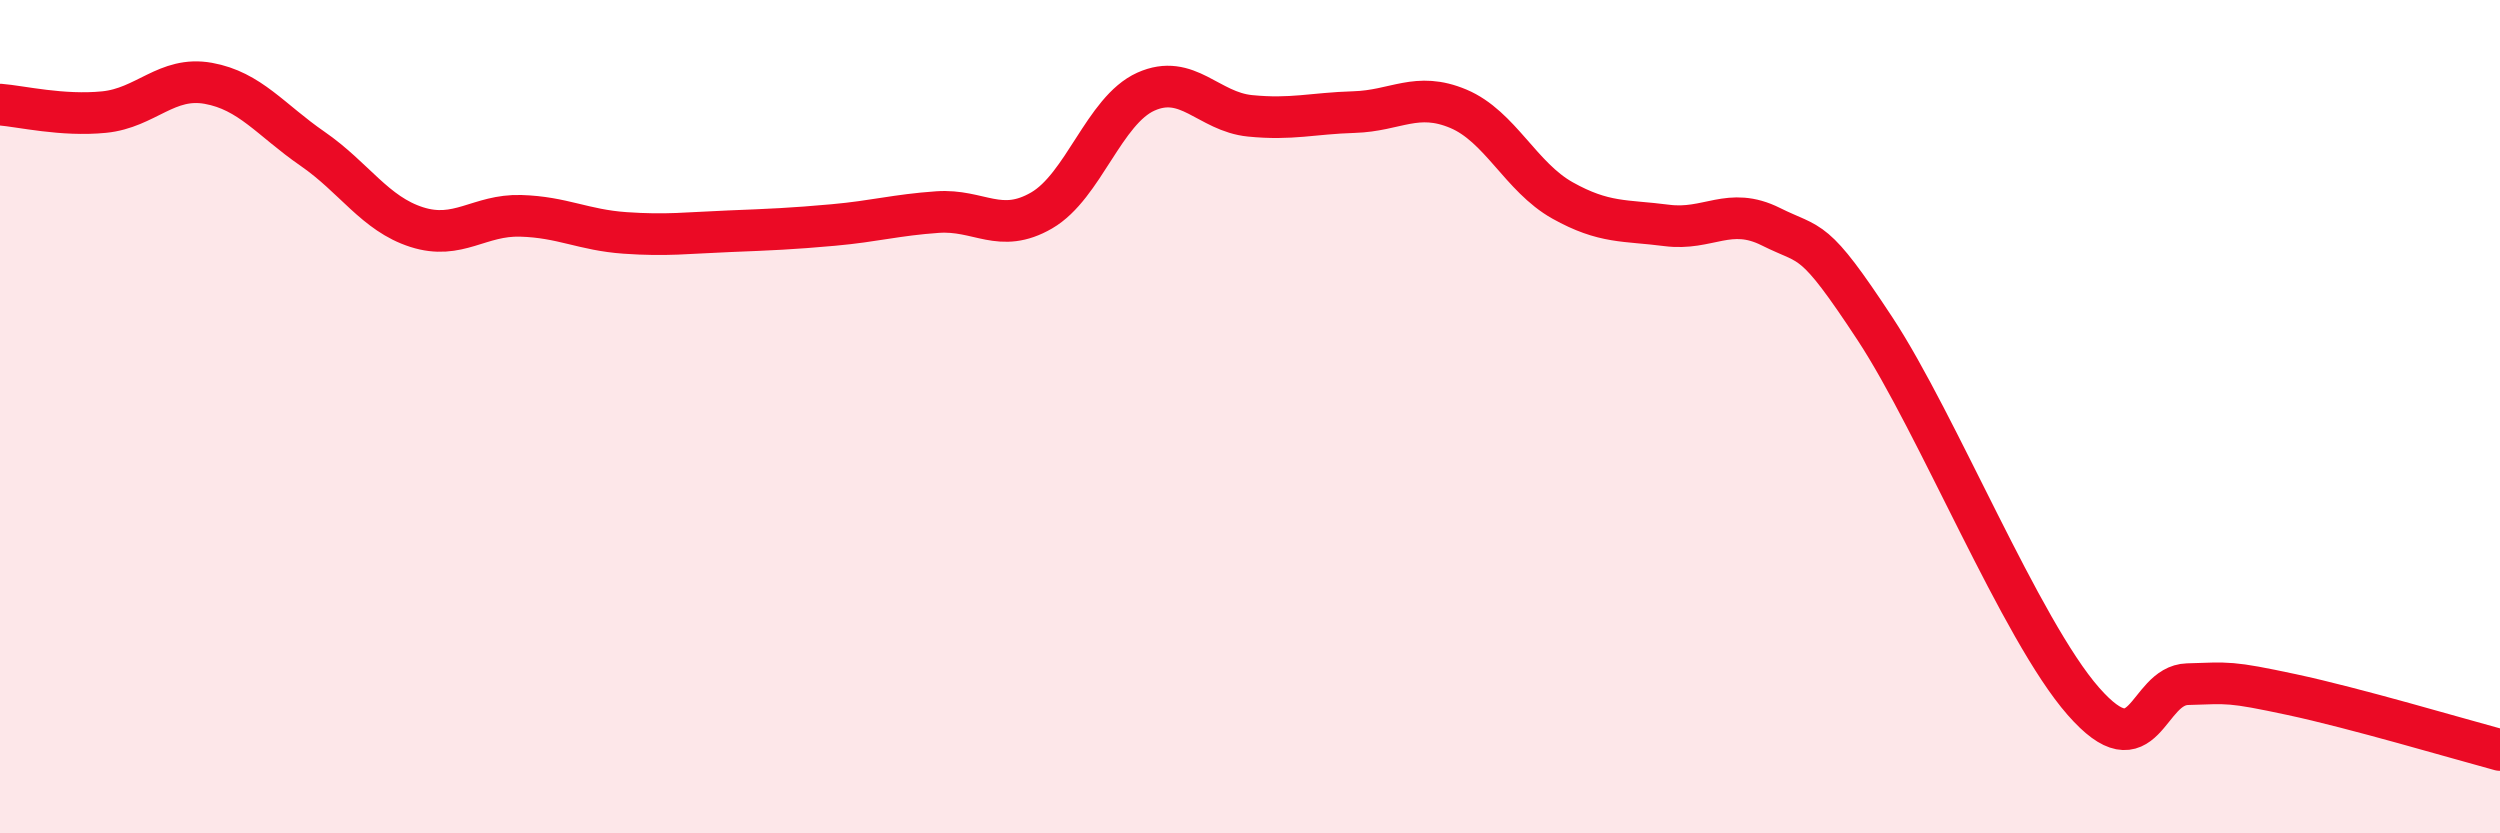 
    <svg width="60" height="20" viewBox="0 0 60 20" xmlns="http://www.w3.org/2000/svg">
      <path
        d="M 0,2.51 C 0.5,2.55 1.5,2.79 2.5,2.69 C 3.5,2.59 4,1.82 5,2 C 6,2.18 6.5,2.88 7.5,3.57 C 8.5,4.26 9,5.13 10,5.45 C 11,5.77 11.5,5.15 12.5,5.18 C 13.5,5.21 14,5.52 15,5.59 C 16,5.66 16.5,5.59 17.5,5.55 C 18.5,5.51 19,5.49 20,5.4 C 21,5.31 21.5,5.16 22.5,5.09 C 23.5,5.02 24,5.63 25,5.05 C 26,4.47 26.5,2.65 27.5,2.2 C 28.5,1.75 29,2.68 30,2.78 C 31,2.88 31.5,2.72 32.5,2.69 C 33.5,2.66 34,2.19 35,2.61 C 36,3.03 36.5,4.25 37.5,4.81 C 38.5,5.37 39,5.28 40,5.41 C 41,5.54 41.5,4.94 42.5,5.44 C 43.5,5.94 43.5,5.61 45,7.89 C 46.5,10.17 48.5,15.12 50,16.83 C 51.5,18.54 51.5,16.45 52.5,16.42 C 53.5,16.39 53.5,16.35 55,16.67 C 56.5,16.99 59,17.73 60,18L60 20L0 20Z"
        fill="#EB0A25"
        opacity="0.1"
        stroke-linecap="round"
        stroke-linejoin="round"
      />
      <path
        d="M 0,2.51 C 0.5,2.55 1.5,2.79 2.5,2.69 C 3.5,2.59 4,1.82 5,2 C 6,2.18 6.5,2.88 7.5,3.57 C 8.5,4.26 9,5.13 10,5.45 C 11,5.77 11.5,5.15 12.5,5.18 C 13.5,5.21 14,5.52 15,5.59 C 16,5.66 16.5,5.59 17.5,5.55 C 18.5,5.51 19,5.49 20,5.4 C 21,5.31 21.5,5.16 22.5,5.09 C 23.5,5.02 24,5.63 25,5.05 C 26,4.47 26.5,2.65 27.5,2.2 C 28.5,1.75 29,2.68 30,2.78 C 31,2.88 31.5,2.72 32.5,2.69 C 33.5,2.66 34,2.19 35,2.61 C 36,3.03 36.5,4.25 37.5,4.81 C 38.5,5.37 39,5.28 40,5.41 C 41,5.54 41.5,4.94 42.5,5.44 C 43.5,5.94 43.5,5.61 45,7.89 C 46.5,10.17 48.5,15.12 50,16.83 C 51.5,18.54 51.5,16.45 52.5,16.42 C 53.5,16.39 53.5,16.35 55,16.67 C 56.5,16.99 59,17.73 60,18"
        stroke="#EB0A25"
        stroke-width="1"
        fill="none"
        stroke-linecap="round"
        stroke-linejoin="round"
      />
    </svg>
  